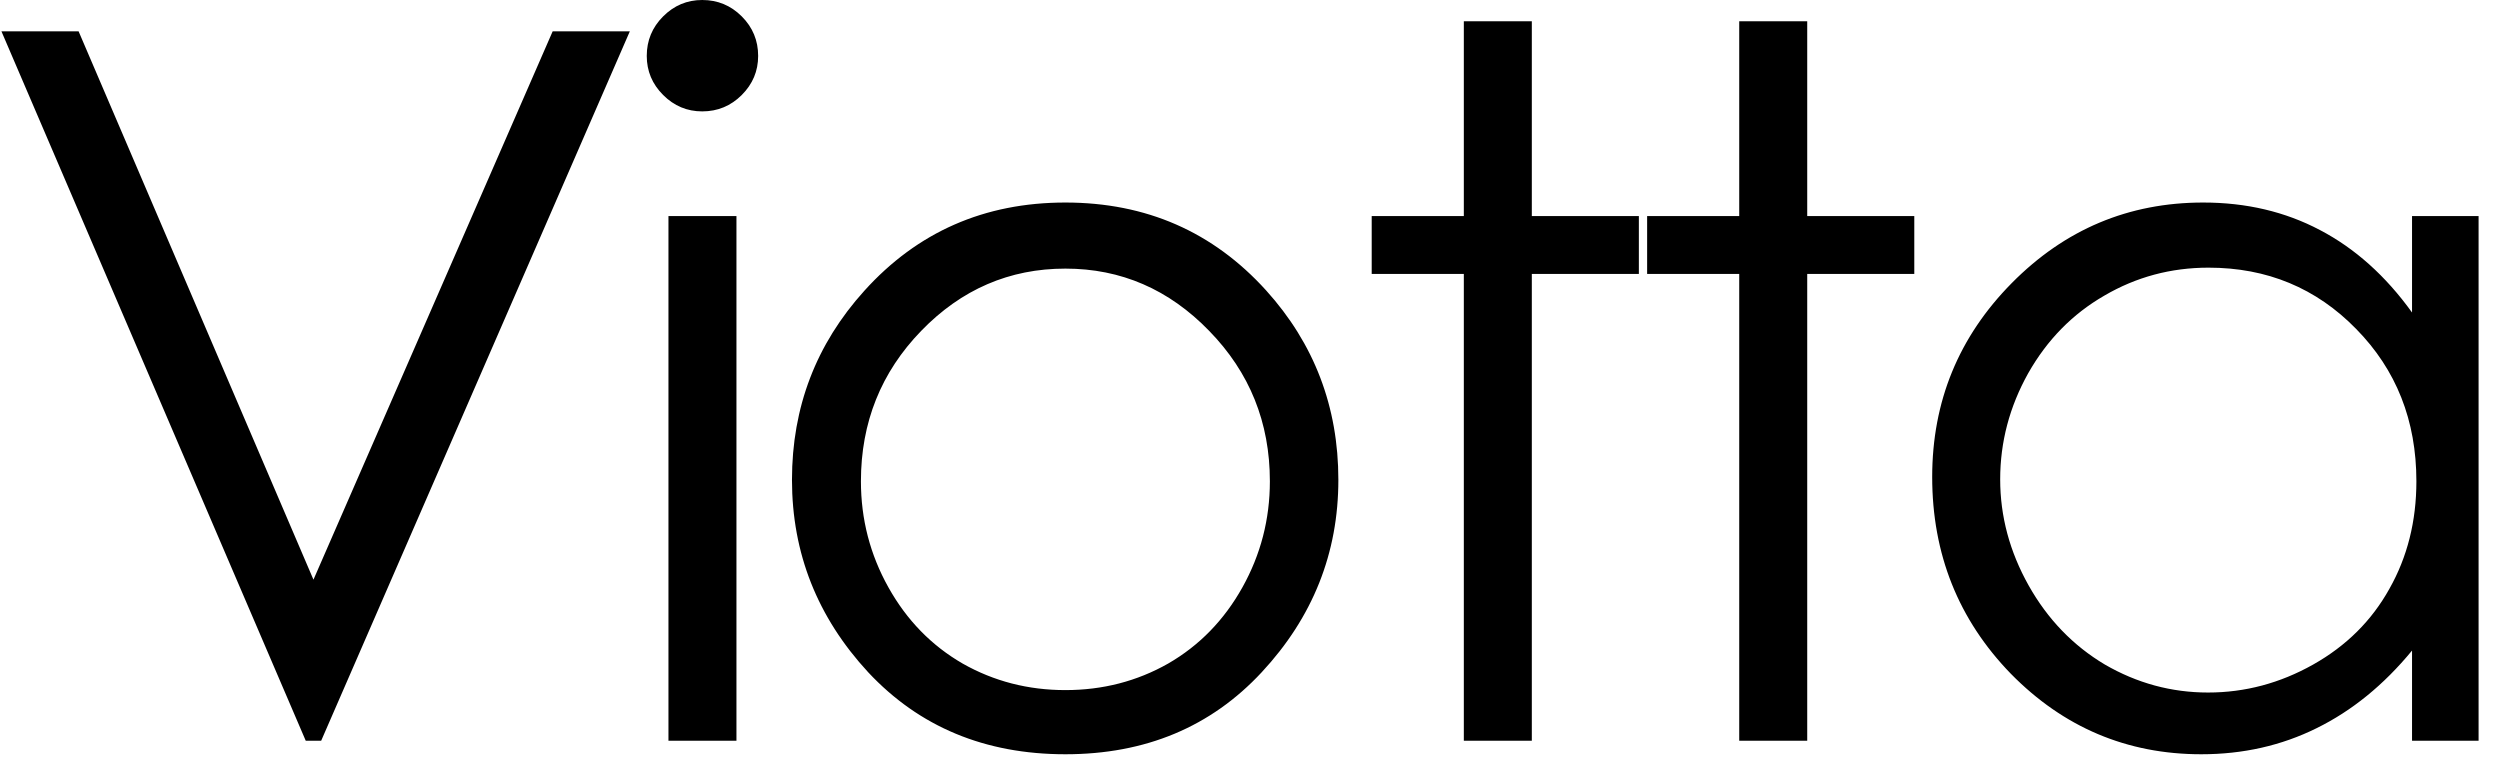 <svg width="81" height="25" viewBox="0 0 81 25" fill="none" xmlns="http://www.w3.org/2000/svg">
<path d="M0.047 1.016H2.547L10.156 18.781L17.906 1.016H20.406L10.406 24H9.906L0.047 1.016ZM22.752 0C23.252 0 23.679 0.177 24.033 0.531C24.387 0.885 24.564 1.312 24.564 1.812C24.564 2.302 24.387 2.724 24.033 3.078C23.679 3.432 23.252 3.609 22.752 3.609C22.262 3.609 21.84 3.432 21.486 3.078C21.132 2.724 20.955 2.302 20.955 1.812C20.955 1.312 21.132 0.885 21.486 0.531C21.84 0.177 22.262 0 22.752 0ZM21.658 7H23.861V24H21.658V7ZM34.519 6.562C37.134 6.562 39.301 7.51 41.019 9.406C42.582 11.135 43.363 13.182 43.363 15.547C43.363 17.922 42.535 20 40.879 21.781C39.233 23.552 37.113 24.438 34.519 24.438C31.915 24.438 29.785 23.552 28.129 21.781C26.483 20 25.66 17.922 25.66 15.547C25.66 13.193 26.441 11.151 28.004 9.422C29.723 7.516 31.894 6.562 34.519 6.562ZM34.519 8.703C32.707 8.703 31.15 9.375 29.848 10.719C28.545 12.062 27.894 13.688 27.894 15.594C27.894 16.823 28.191 17.969 28.785 19.031C29.379 20.094 30.181 20.917 31.191 21.5C32.202 22.073 33.311 22.359 34.519 22.359C35.728 22.359 36.837 22.073 37.847 21.5C38.858 20.917 39.66 20.094 40.254 19.031C40.847 17.969 41.144 16.823 41.144 15.594C41.144 13.688 40.488 12.062 39.176 10.719C37.873 9.375 36.322 8.703 34.519 8.703ZM47.428 0.688H49.631V7H53.099V8.875H49.631V24H47.428V8.875H44.443V7H47.428V0.688ZM56.351 0.688H58.554V7H62.023V8.875H58.554V24H56.351V8.875H53.367V7H56.351V0.688ZM80.306 7V24H78.15V21.078C77.233 22.193 76.202 23.031 75.056 23.594C73.921 24.156 72.676 24.438 71.322 24.438C68.916 24.438 66.858 23.568 65.15 21.828C63.452 20.078 62.603 17.953 62.603 15.453C62.603 13.005 63.462 10.912 65.181 9.172C66.9 7.432 68.968 6.562 71.384 6.562C72.78 6.562 74.041 6.859 75.166 7.453C76.301 8.047 77.296 8.938 78.15 10.125V7H80.306ZM71.556 8.672C70.338 8.672 69.213 8.974 68.181 9.578C67.15 10.172 66.327 11.01 65.713 12.094C65.108 13.177 64.806 14.323 64.806 15.531C64.806 16.729 65.114 17.875 65.728 18.969C66.343 20.062 67.166 20.917 68.197 21.531C69.239 22.135 70.353 22.438 71.541 22.438C72.739 22.438 73.874 22.135 74.947 21.531C76.02 20.927 76.843 20.109 77.416 19.078C77.999 18.047 78.291 16.885 78.291 15.594C78.291 13.625 77.64 11.979 76.338 10.656C75.046 9.333 73.452 8.672 71.556 8.672Z" fill="black"/>
</svg>
